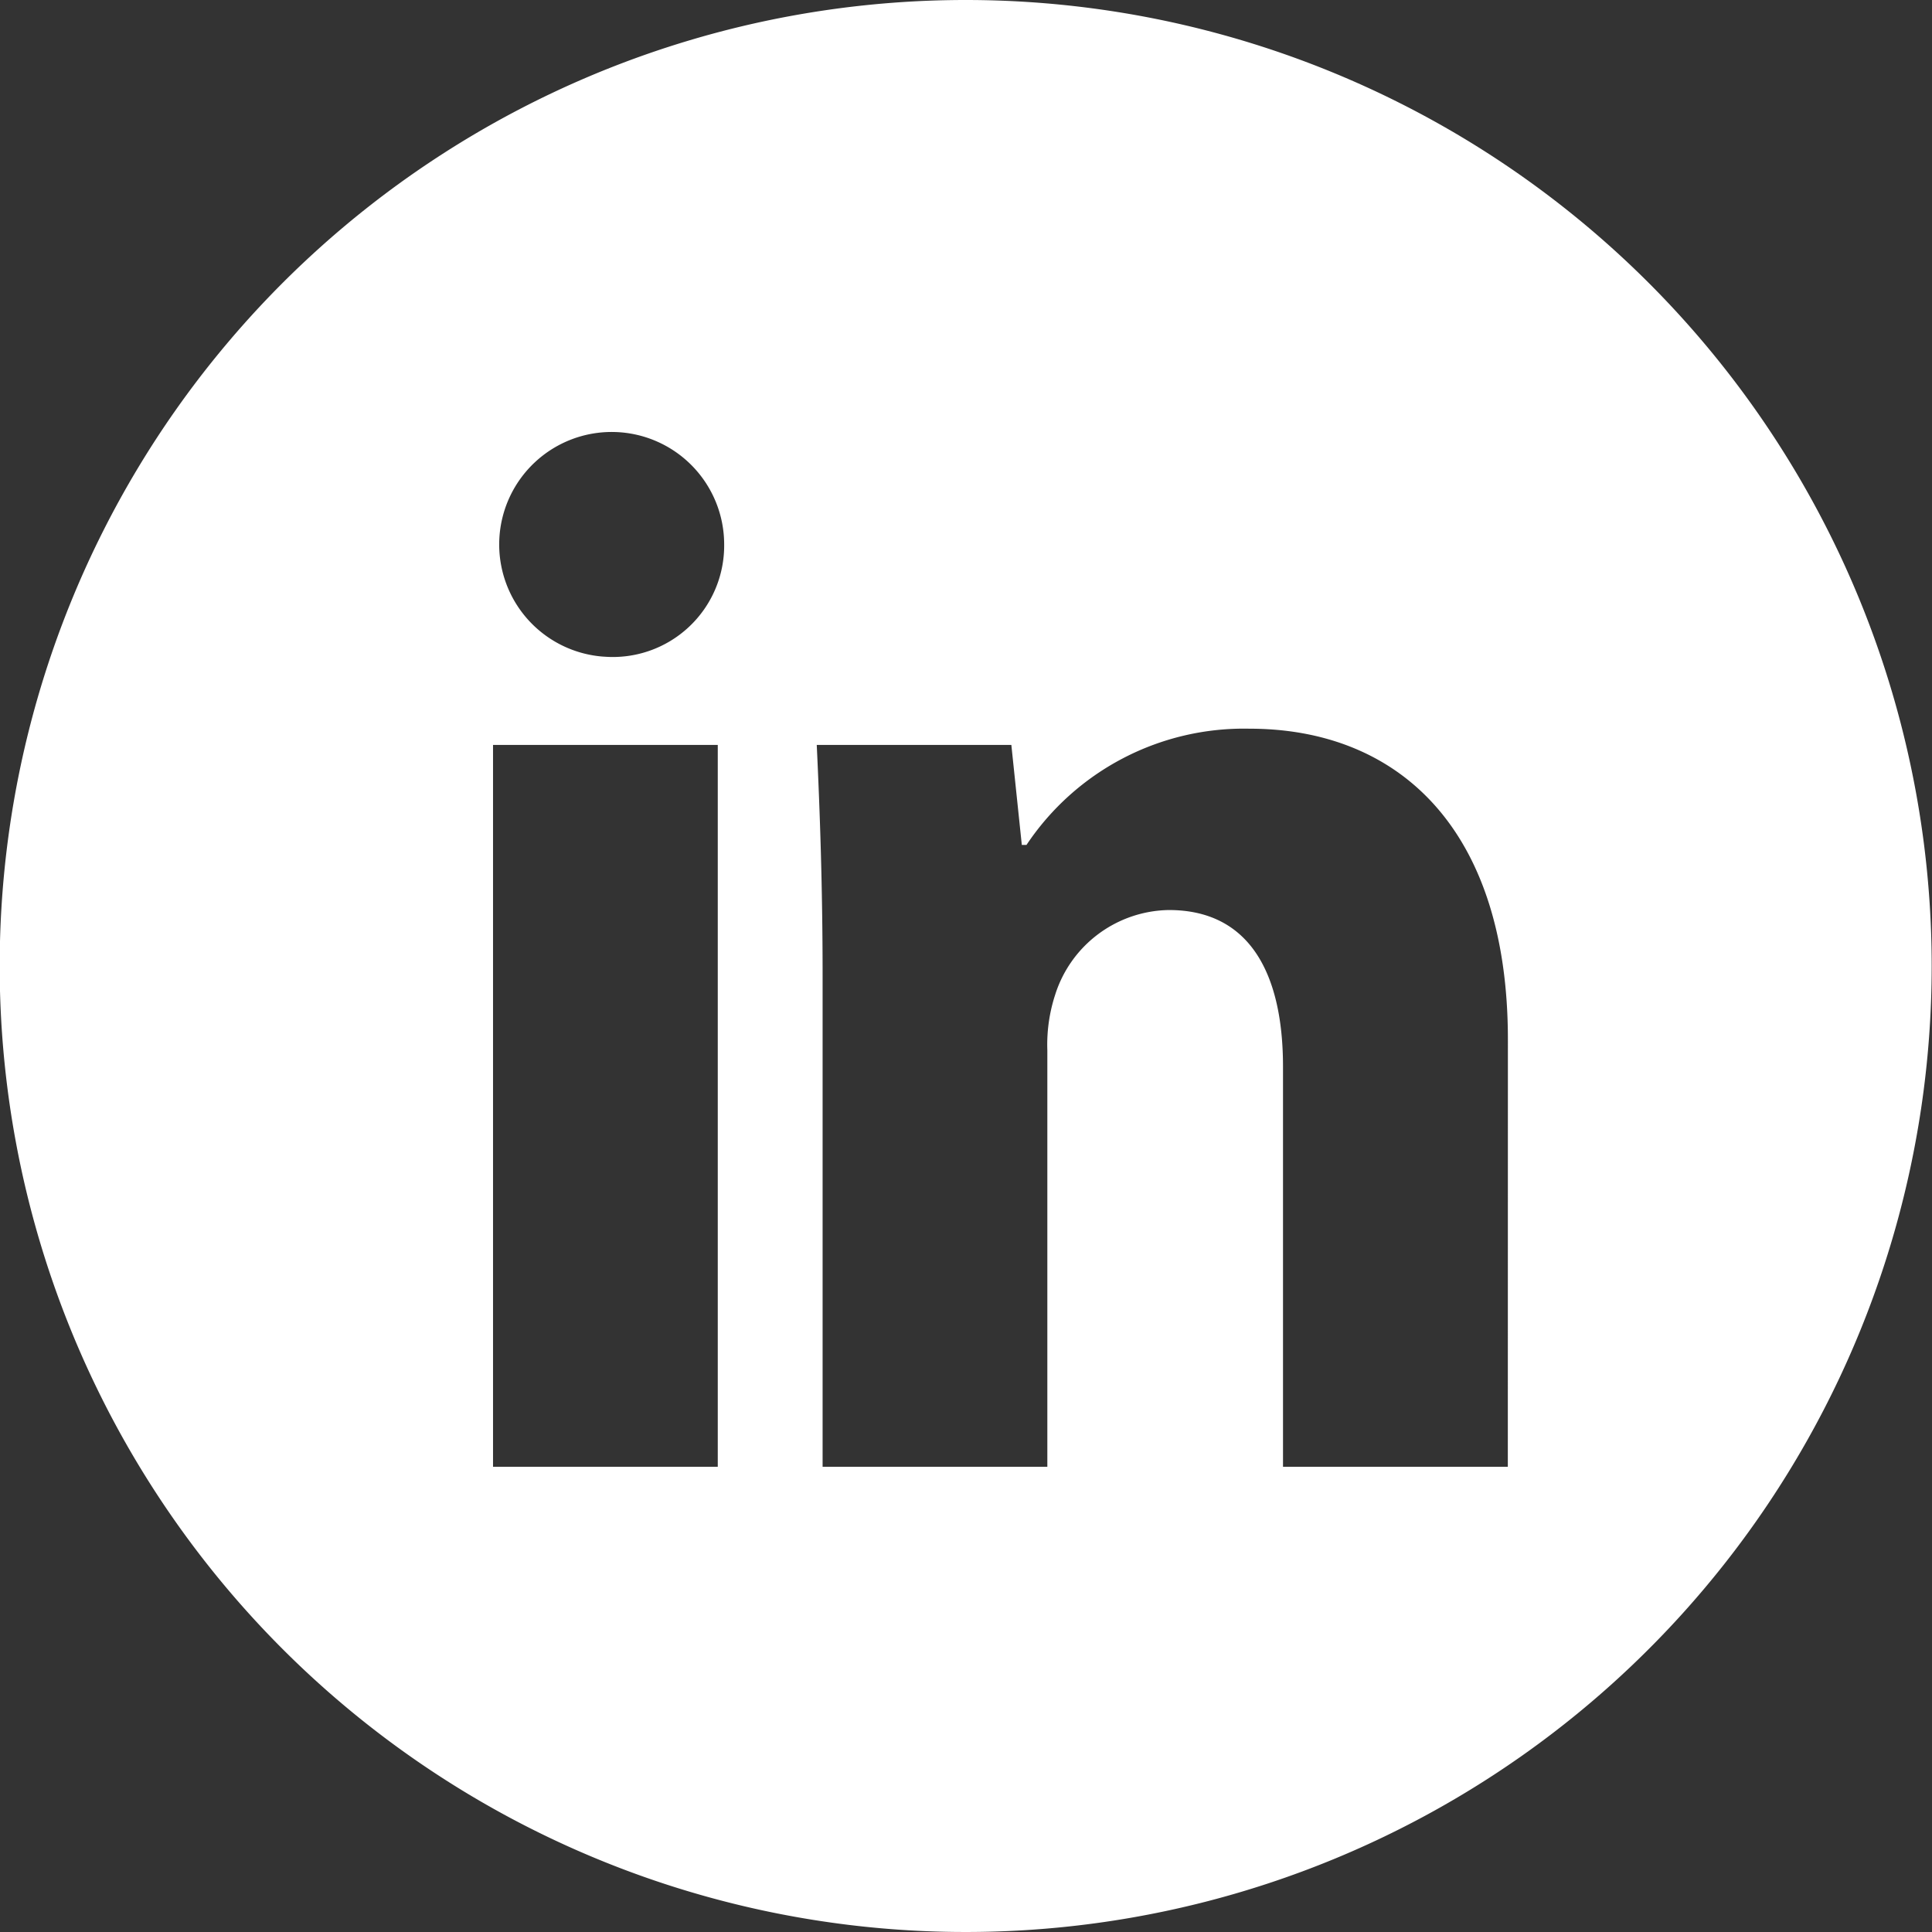<?xml version="1.0" encoding="UTF-8"?>
<svg xmlns="http://www.w3.org/2000/svg" width="24.75" height="24.75" viewBox="0 0 24.75 24.75">
  <rect x="0" y="0" width="24.75" height="24.75" fill="#333333" stroke="none"/>
  <path id="Tracé_71" data-name="Tracé 71" d="M1081.8,6280.929a12.375,12.375,0,1,0,12.375,12.375A12.375,12.375,0,0,0,1081.8,6280.929Zm-3.176,18.79h-2.879v-9.247h2.879Zm-1.464-10.378a1.441,1.441,0,1,1,1.546-1.436A1.427,1.427,0,0,1,1077.165,6289.341Zm11.585,10.378h-2.88v-5.125c0-1.19-.425-2.007-1.462-2.007a1.553,1.553,0,0,0-1.457,1.086,2.06,2.06,0,0,0-.1.711v5.335h-2.879v-6.294c0-1.151-.036-2.125-.075-2.953h2.493l.134,1.281h.06a3.348,3.348,0,0,1,2.857-1.489c1.889,0,3.31,1.26,3.31,3.981Z" transform="translate(-1069.429 -6280.929)" fill="#ffffff"></path>
</svg>
